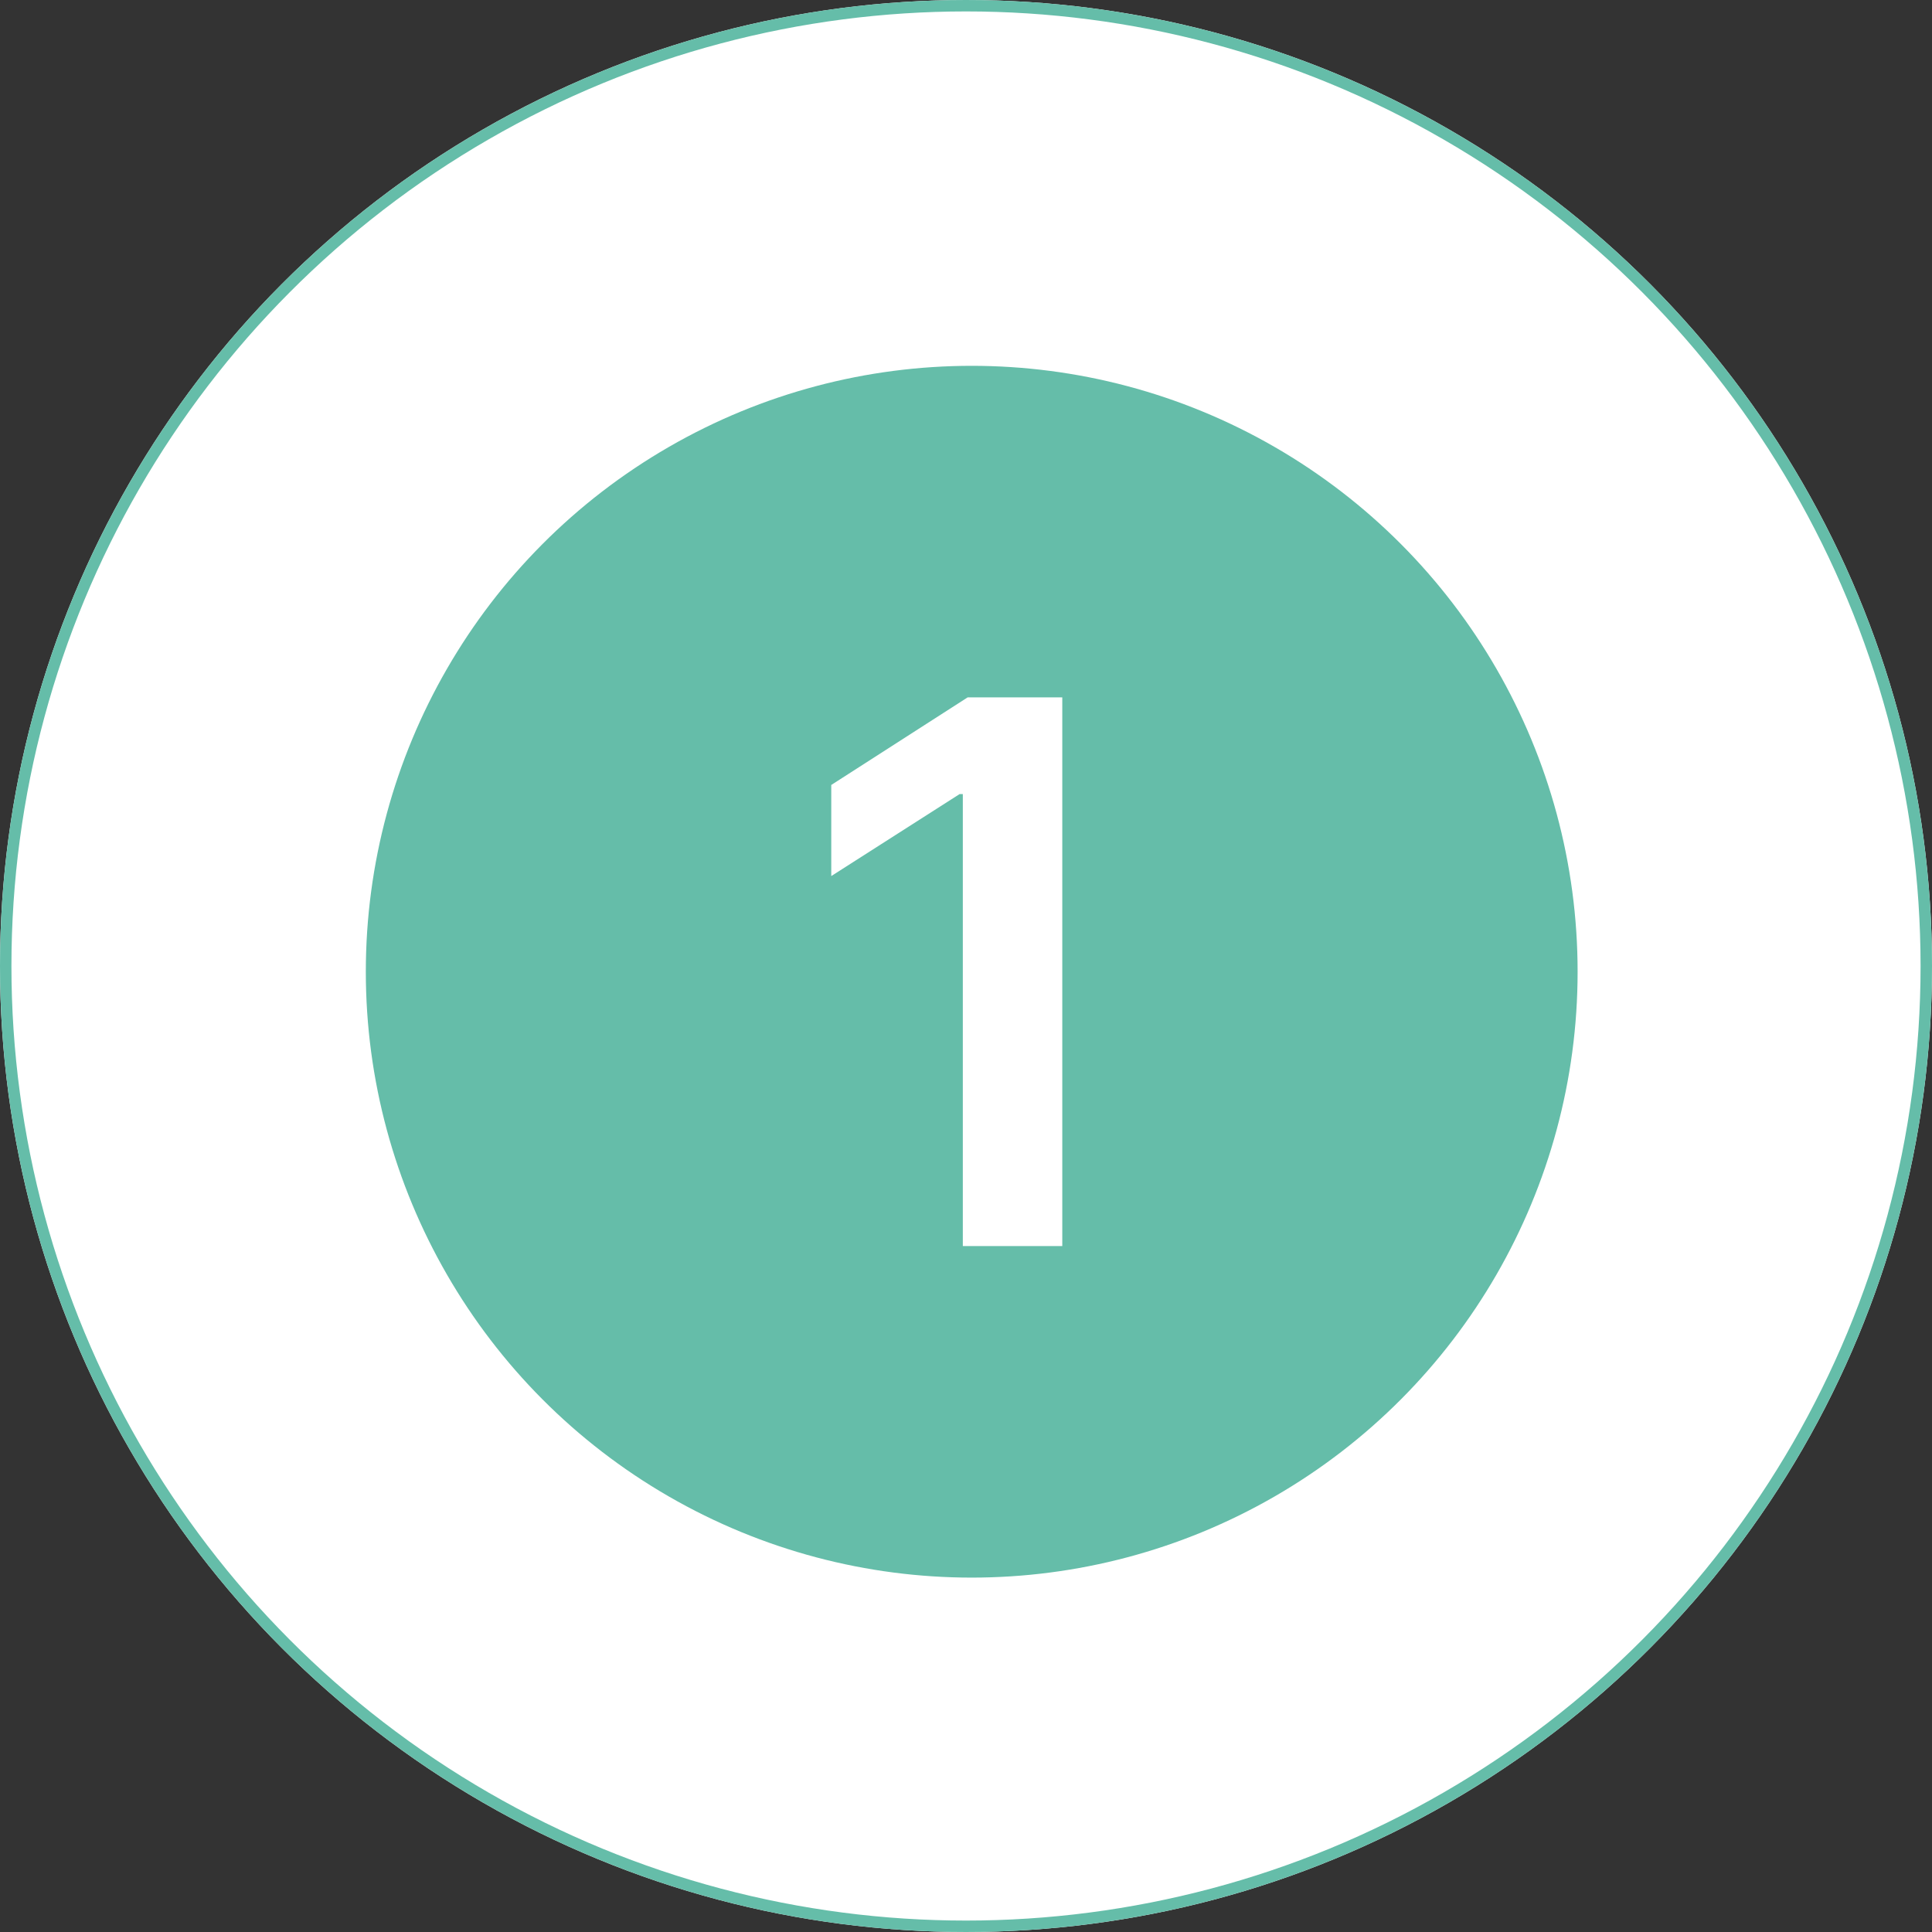 <svg xmlns="http://www.w3.org/2000/svg" width="169" height="169" viewBox="0 0 169 169">
  <rect x="0" y="0" width="169" height="169" fill="#333333" stroke="none"/>
  <g id="_1" data-name="1" transform="translate(4900 -3594)">
    <g id="Elipse_51" data-name="Elipse 51" transform="translate(-4900 3594)" fill="#fff" stroke="#65bda9" stroke-width="1">
      <circle cx="84.5" cy="84.5" r="84.5" stroke="none"/>
      <circle cx="84.5" cy="84.5" r="84" fill="none"/>
    </g>
    <circle id="Elipse_61" data-name="Elipse 61" cx="53" cy="53" r="53" transform="translate(-4868 3626)" fill="#65bda9"/>
    <path id="Trazado_712" data-name="Trazado 712" d="M7.922-48V0h-8.7V-39.539h-.281l-11.227,7.172v-7.969L-.352-48Z" transform="translate(-4815 3703)" fill="#fff"/>
  </g>
</svg>
